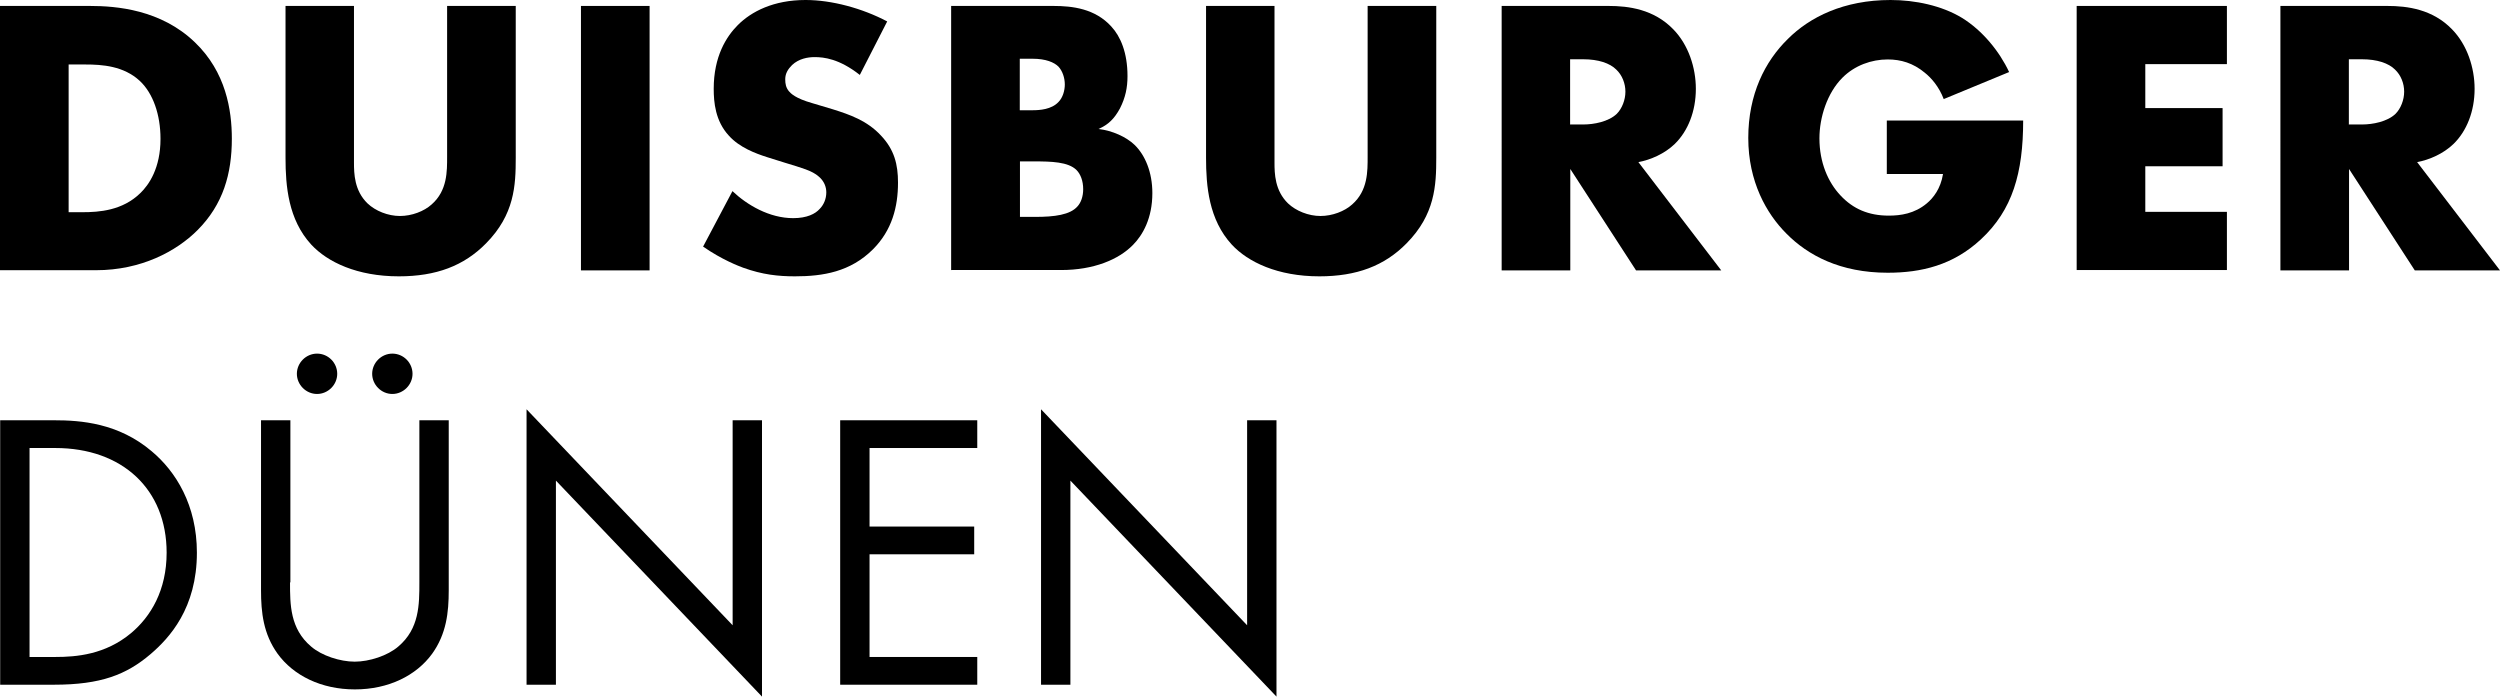<?xml version="1.0" encoding="UTF-8"?><svg id="Ebene_2" xmlns="http://www.w3.org/2000/svg" viewBox="0 0 138.78 38.67"><g id="Ebene_1-2"><g><path d="M0,15.01V.33H4.99c1.47,0,3.94,.2,5.83,2.02,1.72,1.65,2.05,3.76,2.05,5.35,0,1.94-.48,3.65-1.91,5.08-1.17,1.17-3.12,2.22-5.63,2.22H0Zm3.81-3.23h.77c.92,0,2.22-.09,3.21-1.06,.48-.46,1.12-1.39,1.12-3.01,0-1.36-.42-2.53-1.14-3.21-.9-.84-2.09-.92-3.04-.92h-.92V11.77Z"/><path d="M19.65,.33V9.02c0,.62,.02,1.56,.75,2.27,.44,.42,1.14,.7,1.8,.7s1.34-.26,1.76-.64c.88-.77,.86-1.85,.86-2.66V.33h3.81V8.76c0,1.54-.07,3.15-1.65,4.75-1.23,1.25-2.77,1.83-4.84,1.83-2.31,0-3.96-.79-4.86-1.76-1.28-1.39-1.43-3.26-1.43-4.82V.33h3.81Z"/><path d="M36.06,.33V15.01h-3.81V.33h3.81Z"/><path d="M40.66,10.61c.81,.77,2.05,1.5,3.37,1.5,.77,0,1.23-.24,1.47-.51,.22-.22,.37-.55,.37-.92,0-.29-.11-.62-.42-.88-.37-.33-.95-.48-1.89-.77l-.99-.31c-.62-.2-1.52-.53-2.11-1.19-.75-.81-.84-1.85-.84-2.6,0-1.8,.7-2.9,1.34-3.54,.75-.75,1.98-1.39,3.76-1.39,1.45,0,3.15,.46,4.53,1.19l-1.52,2.97c-1.14-.9-2-.99-2.51-.99-.38,0-.88,.09-1.25,.44-.22,.22-.38,.46-.38,.79,0,.26,.04,.46,.2,.66,.11,.13,.37,.4,1.28,.66l1.17,.35c.92,.29,1.89,.62,2.66,1.45,.75,.79,.95,1.61,.95,2.62,0,1.34-.33,2.64-1.39,3.7-1.25,1.25-2.77,1.5-4.33,1.5-.92,0-1.8-.09-2.88-.48-.24-.09-1.17-.44-2.22-1.17l1.63-3.08Z"/><path d="M52.8,15.01V.33h5.68c1.06,0,2.31,.15,3.21,1.14,.51,.55,.9,1.45,.9,2.75,0,.64-.11,1.19-.42,1.8-.31,.57-.64,.9-1.19,1.14,.77,.09,1.54,.44,2,.88,.59,.57,.99,1.52,.99,2.68,0,1.39-.53,2.33-1.08,2.88-.79,.81-2.18,1.39-3.98,1.39h-6.12Zm3.81-8.89h.7c.4,0,1.06-.04,1.45-.46,.24-.24,.35-.64,.35-.97,0-.37-.13-.75-.35-.99-.24-.24-.7-.44-1.45-.44h-.7v2.86Zm0,5.92h.86c1.06,0,1.94-.11,2.35-.59,.18-.2,.31-.53,.31-.95,0-.46-.15-.84-.37-1.06-.46-.46-1.41-.48-2.35-.48h-.79v3.08Z"/><path d="M70.75,.33V9.02c0,.62,.02,1.56,.75,2.27,.44,.42,1.14,.7,1.8,.7s1.34-.26,1.76-.64c.88-.77,.86-1.85,.86-2.66V.33h3.81V8.76c0,1.54-.07,3.15-1.65,4.75-1.23,1.25-2.77,1.83-4.84,1.83-2.31,0-3.96-.79-4.86-1.76-1.28-1.39-1.43-3.26-1.43-4.82V.33h3.81Z"/><path d="M89.3,.33c1.1,0,2.51,.18,3.59,1.3,.84,.86,1.25,2.13,1.25,3.3,0,1.25-.44,2.35-1.17,3.06-.57,.55-1.34,.88-2.02,1.01l4.6,6.01h-4.73l-3.65-5.63v5.63h-3.81V.33h5.94Zm-2.13,6.58h.73c.57,0,1.39-.15,1.85-.59,.29-.29,.48-.77,.48-1.23s-.18-.92-.51-1.23c-.35-.35-.99-.57-1.83-.57h-.73v3.63Z"/><path d="M104.74,6.69h7.57c0,2.91-.59,4.97-2.35,6.6-1.54,1.43-3.3,1.85-5.17,1.85-2.64,0-4.44-.97-5.63-2.18-1.1-1.1-2.11-2.88-2.11-5.3s.92-4.25,2.2-5.5c1.21-1.21,3.1-2.16,5.7-2.16,1.36,0,2.84,.31,3.96,.99,1.14,.7,2.09,1.87,2.62,3.01l-3.63,1.5c-.26-.68-.68-1.17-1.06-1.47-.64-.53-1.32-.73-2.05-.73-.9,0-1.83,.33-2.51,1.01-.86,.86-1.28,2.22-1.28,3.37,0,1.34,.48,2.44,1.17,3.17,.7,.75,1.56,1.12,2.68,1.12,.66,0,1.43-.11,2.11-.68,.35-.29,.77-.81,.9-1.63h-3.12v-2.97Z"/><path d="M123.62,3.56h-4.53v2.44h4.29v3.23h-4.29v2.53h4.53v3.23h-8.34V.33h8.34V3.56Z"/><path d="M132.53,.33c1.1,0,2.51,.18,3.59,1.3,.84,.86,1.25,2.13,1.25,3.3,0,1.25-.44,2.35-1.17,3.06-.57,.55-1.34,.88-2.02,1.01l4.6,6.01h-4.73l-3.65-5.63v5.63h-3.81V.33h5.94Zm-2.13,6.58h.73c.57,0,1.39-.15,1.85-.59,.29-.29,.48-.77,.48-1.23s-.18-.92-.51-1.23c-.35-.35-.99-.57-1.83-.57h-.73v3.63Z"/><g><path d="M.01,23.33H3.01c1.47,0,3.56,.15,5.41,1.72,1.34,1.12,2.51,2.99,2.51,5.63,0,3.08-1.52,4.73-2.57,5.63-1.34,1.14-2.75,1.7-5.37,1.7H.01v-14.68Zm1.63,13.14h1.43c1.17,0,2.77-.13,4.2-1.32,1.1-.92,1.98-2.38,1.98-4.47,0-3.52-2.46-5.81-6.18-5.81H1.64v11.6Z"/><path d="M16.1,32.33c0,1.23,0,2.57,1.17,3.56,.59,.51,1.61,.84,2.42,.84s1.83-.33,2.42-.84c1.17-.99,1.17-2.33,1.17-3.56v-9h1.63v9.44c0,1.23-.13,2.42-.92,3.52-.88,1.21-2.42,1.98-4.29,1.98s-3.41-.77-4.29-1.98c-.79-1.1-.92-2.29-.92-3.52v-9.44h1.63v9Zm1.5-12.7c.62,0,1.12,.51,1.12,1.12s-.51,1.12-1.12,1.12-1.12-.51-1.12-1.12,.51-1.12,1.12-1.12Zm4.18,0c.62,0,1.12,.51,1.12,1.12s-.51,1.12-1.12,1.12-1.12-.51-1.12-1.12,.51-1.12,1.12-1.12Z"/><path d="M29.23,38.01v-15.29l11.44,11.99v-11.38h1.63v15.34l-11.44-11.99v11.33h-1.63Z"/><path d="M54.25,24.87h-5.98v4.36h5.81v1.54h-5.81v5.7h5.98v1.54h-7.61v-14.68h7.61v1.54Z"/><path d="M57.79,38.01v-15.29l11.44,11.99v-11.38h1.63v15.34l-11.44-11.99v11.33h-1.63Z"/></g></g></g></svg>